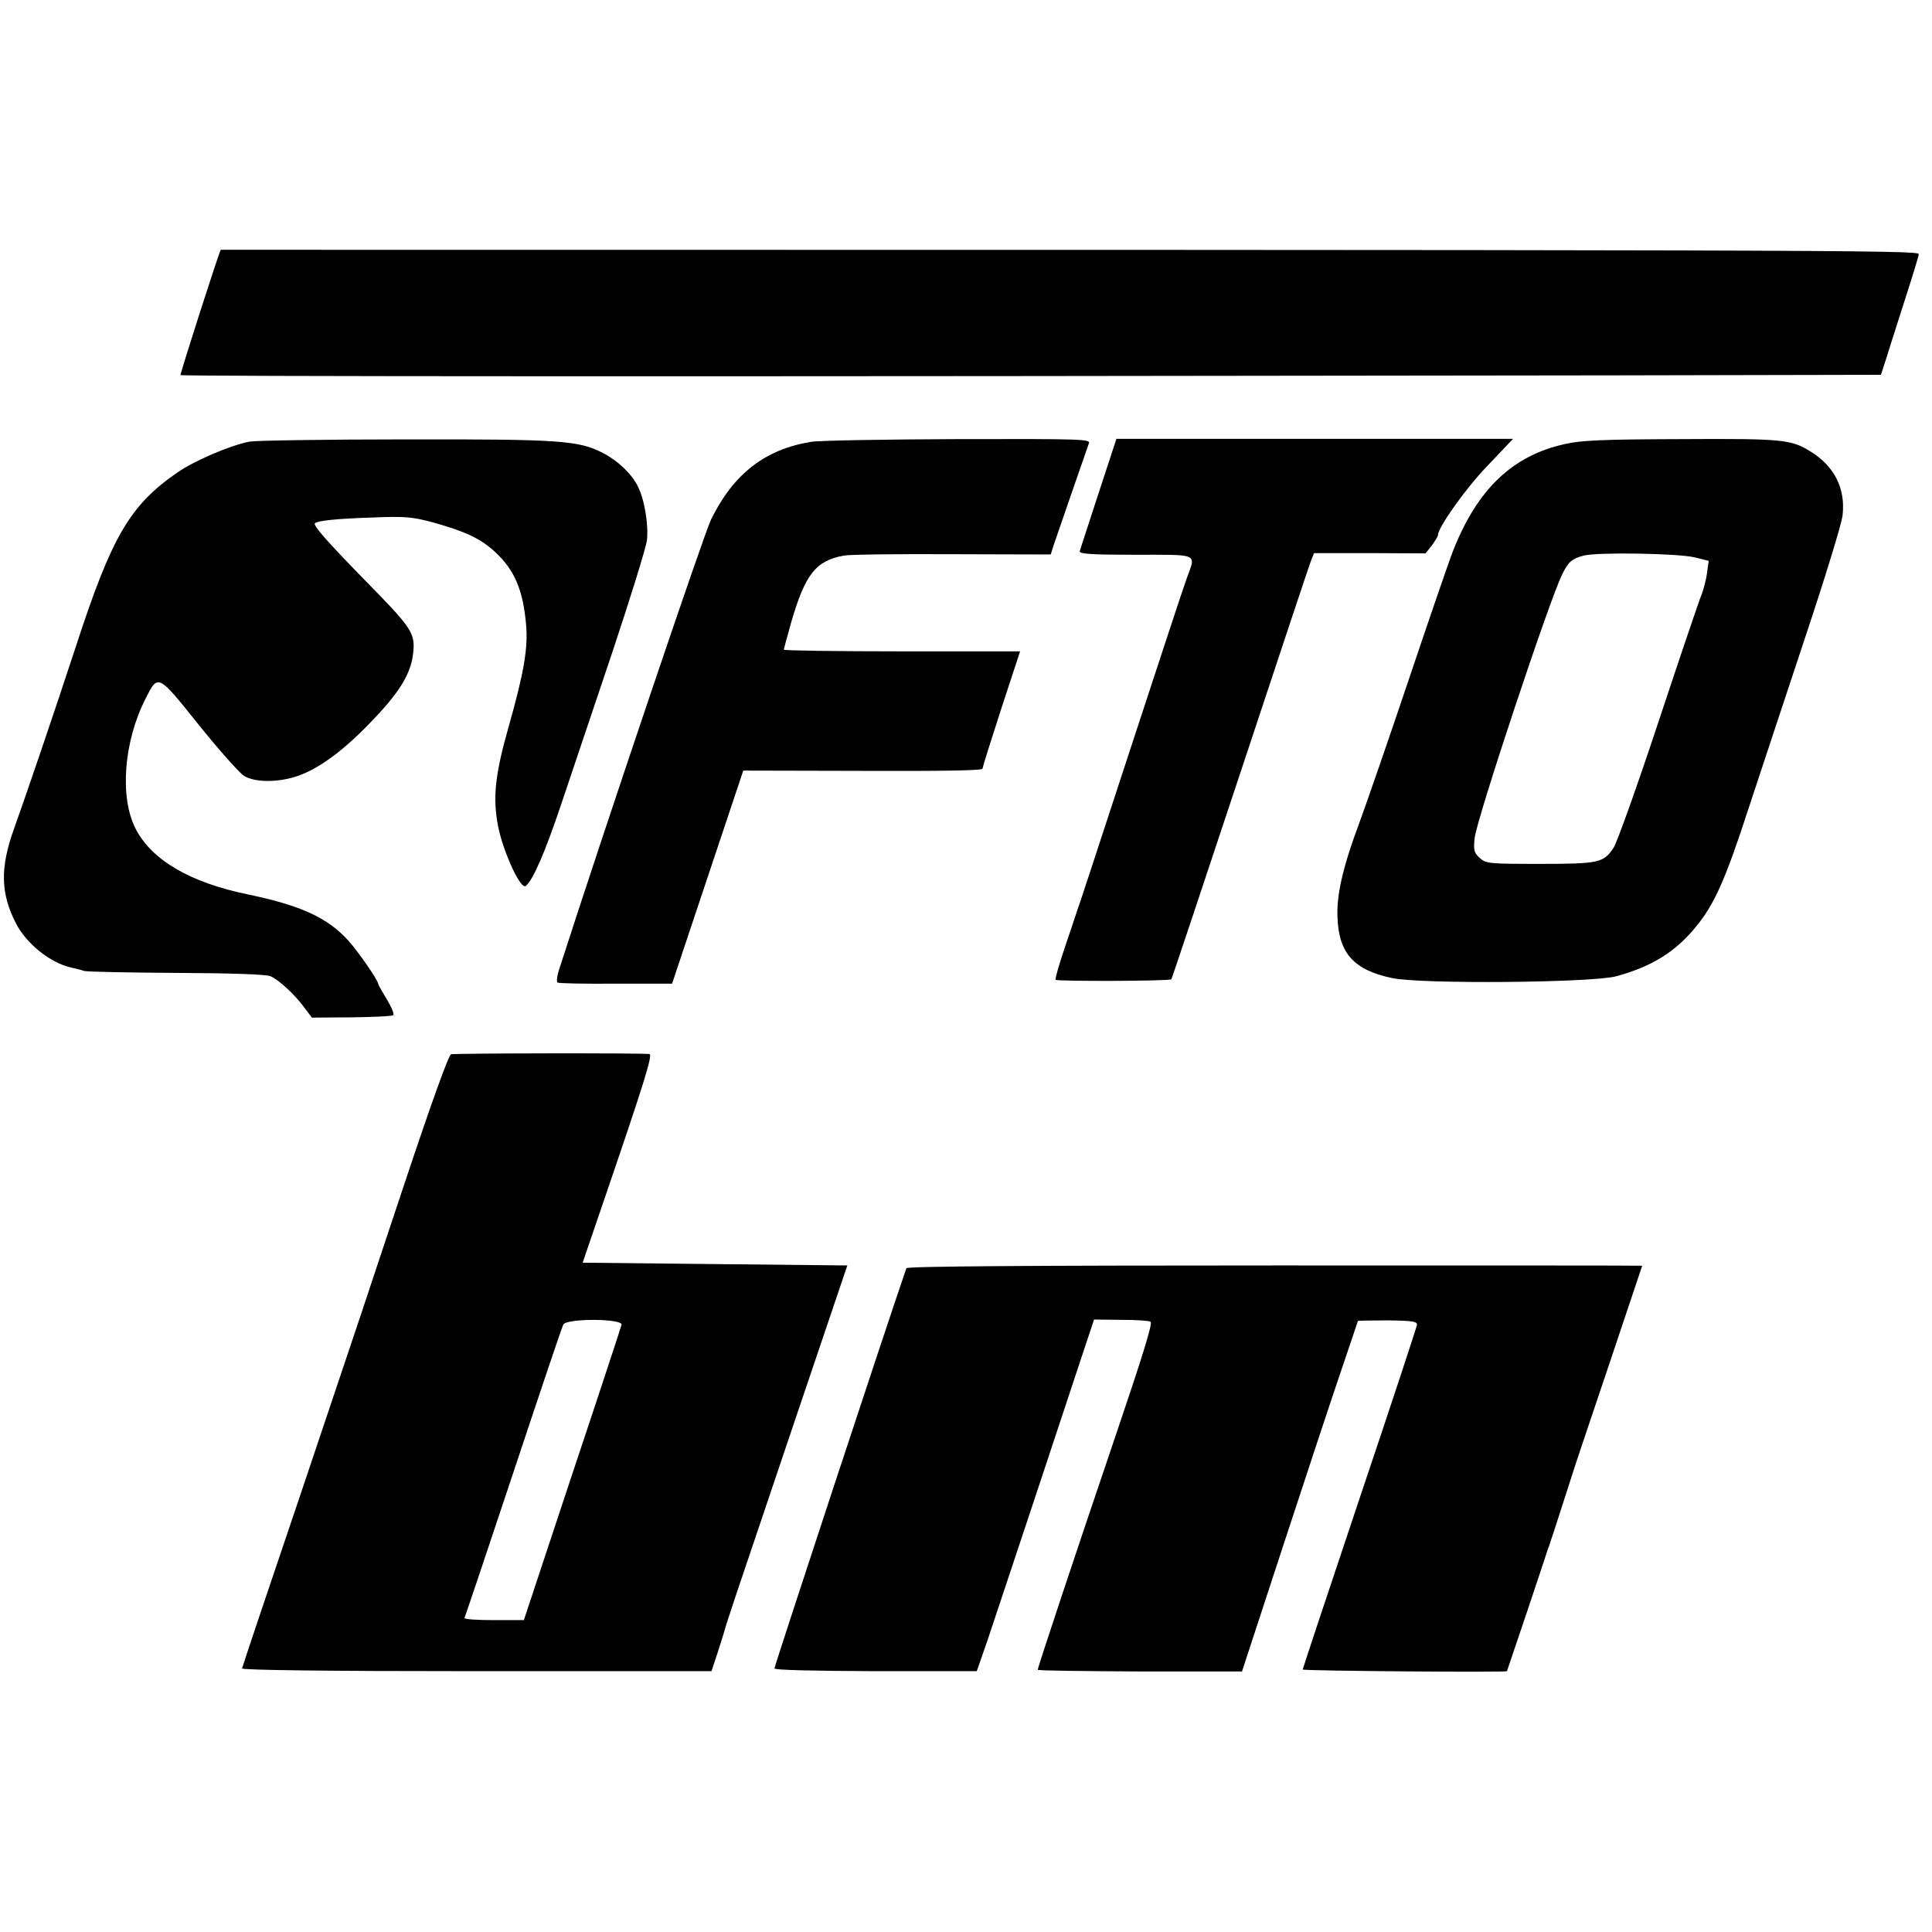 <?xml version="1.0" standalone="no"?>
<!DOCTYPE svg PUBLIC "-//W3C//DTD SVG 20010904//EN"
 "http://www.w3.org/TR/2001/REC-SVG-20010904/DTD/svg10.dtd">
<svg version="1.0" xmlns="http://www.w3.org/2000/svg"
 width="700pt" height="700pt" viewBox="0 0 700 700"
 preserveAspectRatio="xMidYMid meet">
<g transform="translate(0,700) scale(0.1,-0.1)"
fill="#000000" stroke="none">
<path d="M800 6095 c-4 0 -148 -450 -146 -454 4 -5 1882 -6 5196 -1 l965 2 23
71 c12 40 43 135 67 211 25 77 46 146 47 155 3 15 -260 16 -6152 16z"/>
<path d="M904 5400 c-71 -14 -199 -69 -260 -111 -174 -120 -239 -232 -369
-631 -83 -253 -174 -520 -225 -663 -50 -140 -48 -232 8 -341 37 -72 122 -141
197 -159 17 -4 39 -9 50 -13 11 -3 162 -6 335 -7 196 -1 324 -5 340 -12 30
-13 87 -65 123 -114 l27 -36 144 1 c79 1 147 4 151 8 4 4 -7 30 -24 58 -17 28
-31 53 -31 56 0 12 -72 116 -107 155 -76 84 -172 128 -363 168 -211 43 -351
125 -409 239 -58 114 -43 314 36 470 46 91 44 92 193 -94 73 -91 147 -174 164
-185 38 -23 113 -25 184 -4 76 23 166 86 267 190 110 112 154 182 162 259 8
73 -5 91 -177 266 -130 133 -187 197 -179 204 10 10 84 17 209 21 119 5 145 2
220 -18 117 -33 171 -58 224 -107 70 -65 101 -137 112 -262 8 -85 -8 -176 -62
-367 -51 -179 -60 -263 -38 -371 20 -93 81 -225 99 -210 27 23 70 122 129 298
35 103 117 349 184 547 66 198 123 382 126 408 6 58 -9 149 -34 197 -23 45
-73 92 -126 119 -87 45 -154 50 -714 49 -289 0 -543 -4 -566 -8z"/>
<path d="M2938 5399 c-166 -27 -281 -116 -362 -282 -26 -54 -379 -1098 -551
-1632 -7 -22 -9 -42 -5 -45 4 -3 100 -5 212 -4 l203 0 129 386 129 386 433 -1
c284 -1 434 1 434 8 0 6 31 103 68 218 l68 207 -428 0 c-235 0 -428 3 -428 6
0 3 12 47 26 97 51 176 89 225 191 244 21 4 198 6 394 5 l356 -1 10 32 c14 42
120 347 128 370 7 16 -18 17 -476 16 -266 -1 -505 -5 -531 -10z"/>
<path d="M3980 5212 c-35 -108 -66 -203 -68 -209 -3 -10 42 -13 202 -13 232 0
219 6 187 -82 -11 -29 -101 -303 -201 -608 -100 -305 -184 -562 -187 -570 -3
-8 -7 -19 -9 -25 -1 -5 -21 -63 -43 -129 -22 -65 -39 -122 -36 -126 4 -6 415
-5 419 2 2 2 114 338 250 748 136 410 251 757 257 771 l10 25 202 0 202 -1 23
29 c12 17 22 33 22 37 0 28 100 169 179 251 l93 98 -718 0 -719 0 -65 -198z"/>
<path d="M5669 5391 c-189 -42 -316 -163 -404 -386 -15 -38 -87 -248 -160
-465 -73 -217 -154 -451 -179 -519 -60 -160 -84 -263 -80 -346 5 -130 60 -190
199 -219 106 -22 725 -17 812 7 130 36 215 89 290 182 65 80 105 169 188 425
43 129 135 409 206 622 71 213 132 411 135 441 11 98 -30 178 -116 231 -70 44
-101 47 -467 45 -286 -1 -362 -4 -424 -18z m469 -410 l53 -13 -6 -43 c-3 -24
-12 -58 -19 -77 -8 -18 -78 -225 -156 -460 -78 -236 -152 -443 -164 -460 -36
-54 -52 -58 -267 -58 -186 0 -196 1 -218 22 -20 18 -23 28 -18 72 8 71 272
866 318 957 22 44 35 55 77 66 50 13 340 8 400 -6z"/>
<path d="M1634 3180 c-9 -4 -70 -173 -169 -470 -85 -256 -155 -465 -155 -466
0 0 -97 -288 -215 -640 -119 -351 -217 -643 -218 -649 -1 -6 301 -10 849 -10
l852 0 23 70 c12 38 24 75 25 80 1 6 20 64 42 130 22 66 122 361 221 655 l181
535 -480 5 -479 5 70 205 c151 441 185 549 172 551 -29 4 -707 3 -719 -1z
m618 -980 c-2 -8 -82 -252 -179 -542 l-175 -528 -110 0 c-60 0 -107 3 -105 8
2 4 82 241 177 527 95 286 176 527 181 536 12 23 216 22 211 -1z"/>
<path d="M3284 2405 c-71 -205 -474 -1429 -478 -1450 0 -6 137 -9 366 -10
l367 0 40 115 c37 110 280 841 351 1057 l34 102 97 -1 c53 0 102 -3 108 -7 8
-5 -32 -133 -125 -407 -151 -445 -284 -845 -284 -854 0 -3 166 -5 370 -6 l370
0 151 461 c83 253 177 538 210 634 32 95 59 174 59 175 0 1 48 2 108 2 89 -1
107 -4 106 -16 -1 -8 -94 -291 -208 -629 -113 -337 -206 -617 -206 -620 0 -5
740 -11 740 -6 0 0 32 95 71 210 39 116 72 215 73 220 2 6 6 17 9 25 3 8 29
87 57 175 28 88 54 167 57 175 5 14 223 663 223 664 0 1 -599 1 -1331 1 -879
0 -1333 -3 -1335 -10z"/>
</g>
</svg>
